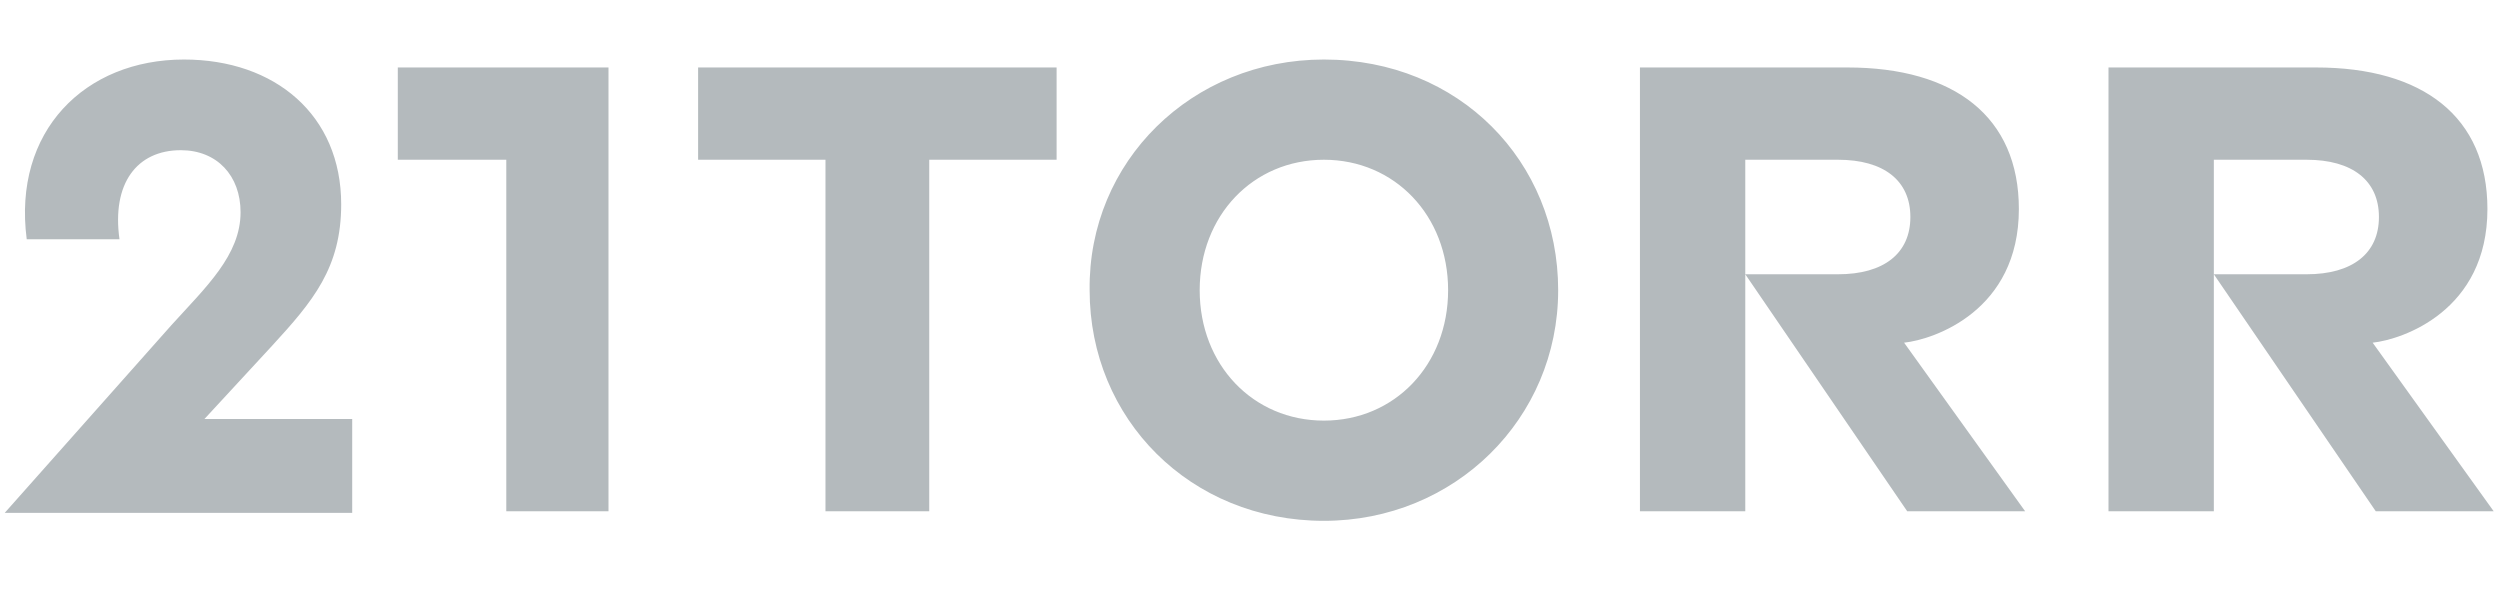 <svg width="168" height="40" viewBox="0 0 168 40" fill="none" xmlns="http://www.w3.org/2000/svg">
<path d="M34.023 34.465V10.735H26.732V4.534H40.891V34.359H34.023V34.465ZM55.472 34.465V10.735H46.913V4.534H71.004V10.735H62.445V34.359H55.472V34.465ZM88.966 35C79.985 35 73.223 28.159 73.223 19.5C73.117 10.841 80.091 4 88.966 4C98.053 4 104.709 10.841 104.709 19.5C104.709 28.159 97.736 35 88.966 35ZM88.966 10.735C84.211 10.735 80.619 14.476 80.619 19.5C80.619 24.524 84.211 28.265 88.966 28.265C93.721 28.265 97.313 24.524 97.313 19.5C97.313 14.476 93.721 10.735 88.966 10.735ZM127.955 23.028C129.962 22.814 135.668 20.89 135.668 14.048C135.668 7.848 131.336 4.534 124.151 4.534H110.204V34.359H117.283V10.735H123.517C126.581 10.735 128.377 12.124 128.377 14.583C128.377 17.041 126.581 18.431 123.517 18.431H117.283L128.166 34.359H136.091L127.955 23.028ZM0.317 34.465H23.668V28.159H13.736L18.279 23.241C21.026 20.248 22.928 18.003 22.928 13.728C22.928 7.741 18.491 4 12.362 4C5.706 4 0.845 8.81 1.796 16.079H8.03C7.502 12.338 9.192 10.093 12.151 10.093C14.581 10.093 16.166 11.803 16.166 14.262C16.166 17.148 13.841 19.286 11.517 21.852L0.317 34.465ZM159.442 23.028C161.449 22.814 167.155 20.89 167.155 14.048C167.155 7.848 162.823 4.534 155.638 4.534H141.691V34.359H148.77V10.735H155.004C158.068 10.735 159.864 12.124 159.864 14.583C159.864 17.041 158.068 18.431 155.004 18.431H148.77L159.653 34.359H167.577L159.442 23.028Z" fill="#B4BABD"/>
</svg>
